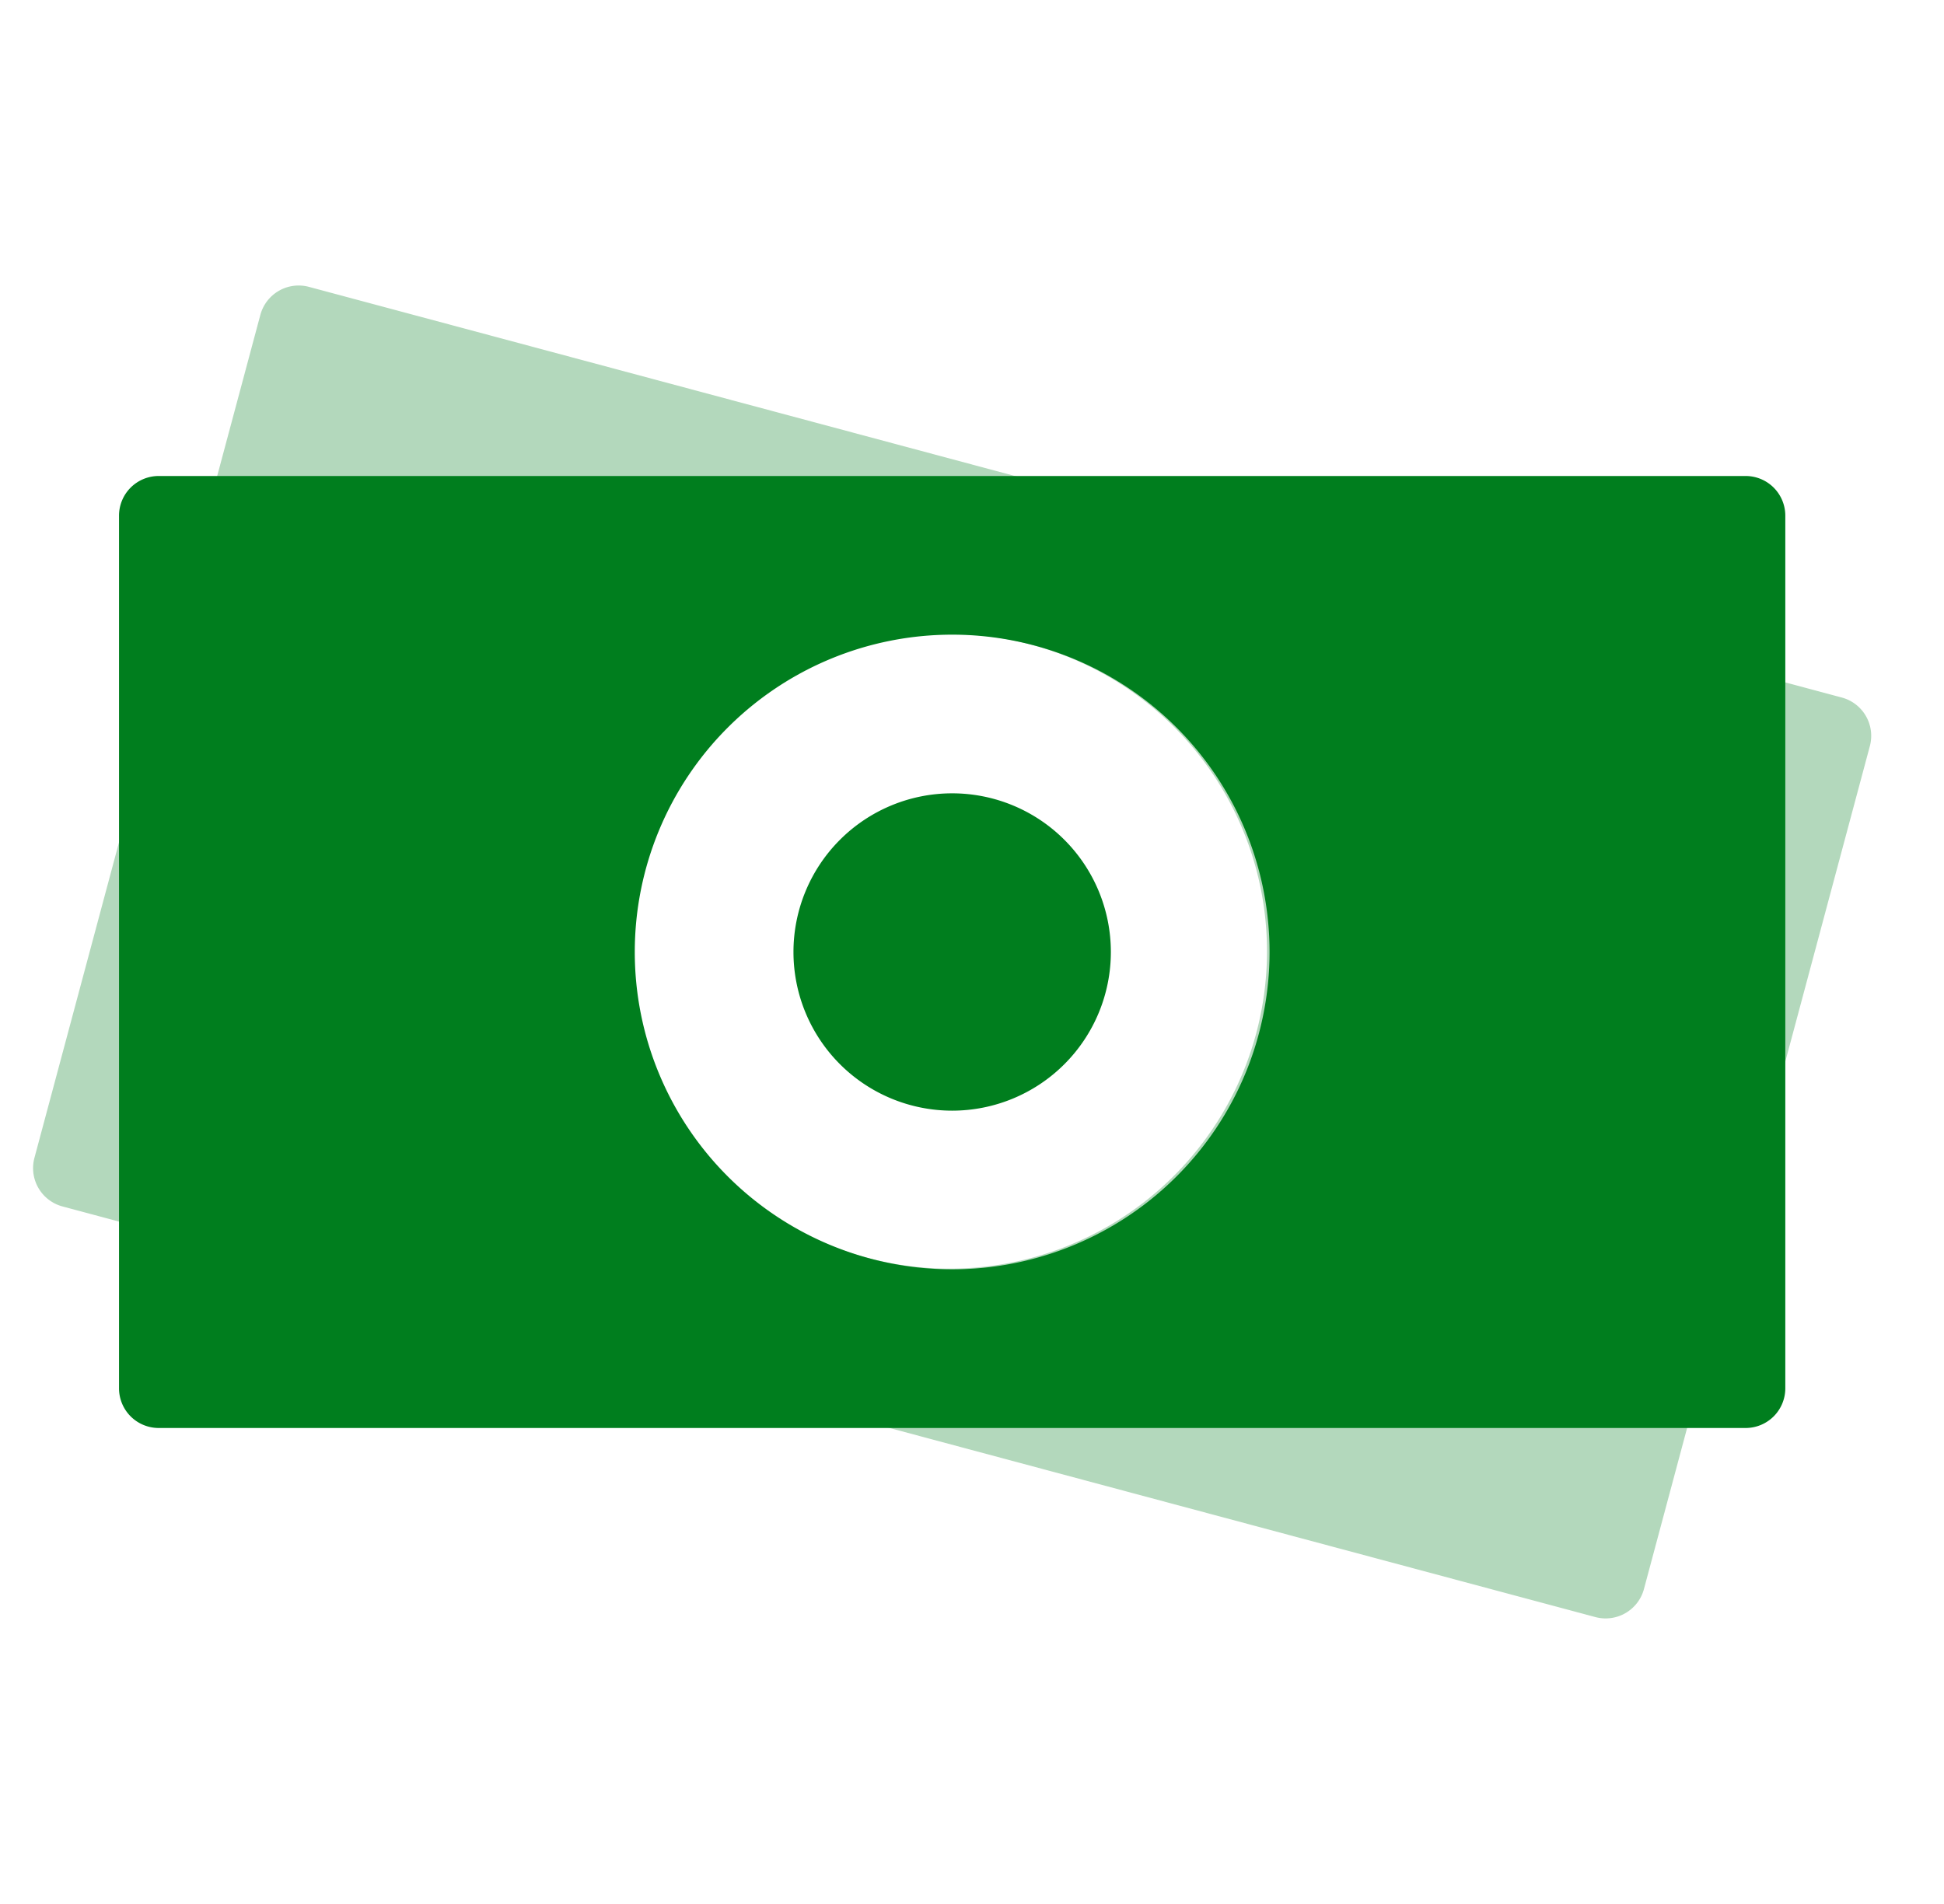 <svg xmlns="http://www.w3.org/2000/svg" width="49" height="48" fill="none"><path fill="#007E1E" d="M46.424 17.585a1 1 0 0 1 .707 1.225l-5.694 21.25a1 1 0 0 1-1.224.707L1.576 30.415a1 1 0 0 1-.708-1.225L6.562 7.94a1 1 0 0 1 1.225-.708zm-20.353-1.312a8 8 0 1 0-4.142 15.454 8 8 0 0 0 4.142-15.454" opacity=".3"/><path fill="#007E1E" d="M44 12a1 1 0 0 1 1 1v22a1 1 0 0 1-1 1H4a1 1 0 0 1-1-1V13a1 1 0 0 1 1-1zm-20 4a8 8 0 1 0 0 16 8 8 0 0 0 0-16m0 4a4 4 0 1 1 0 8 4 4 0 0 1 0-8"/></svg>